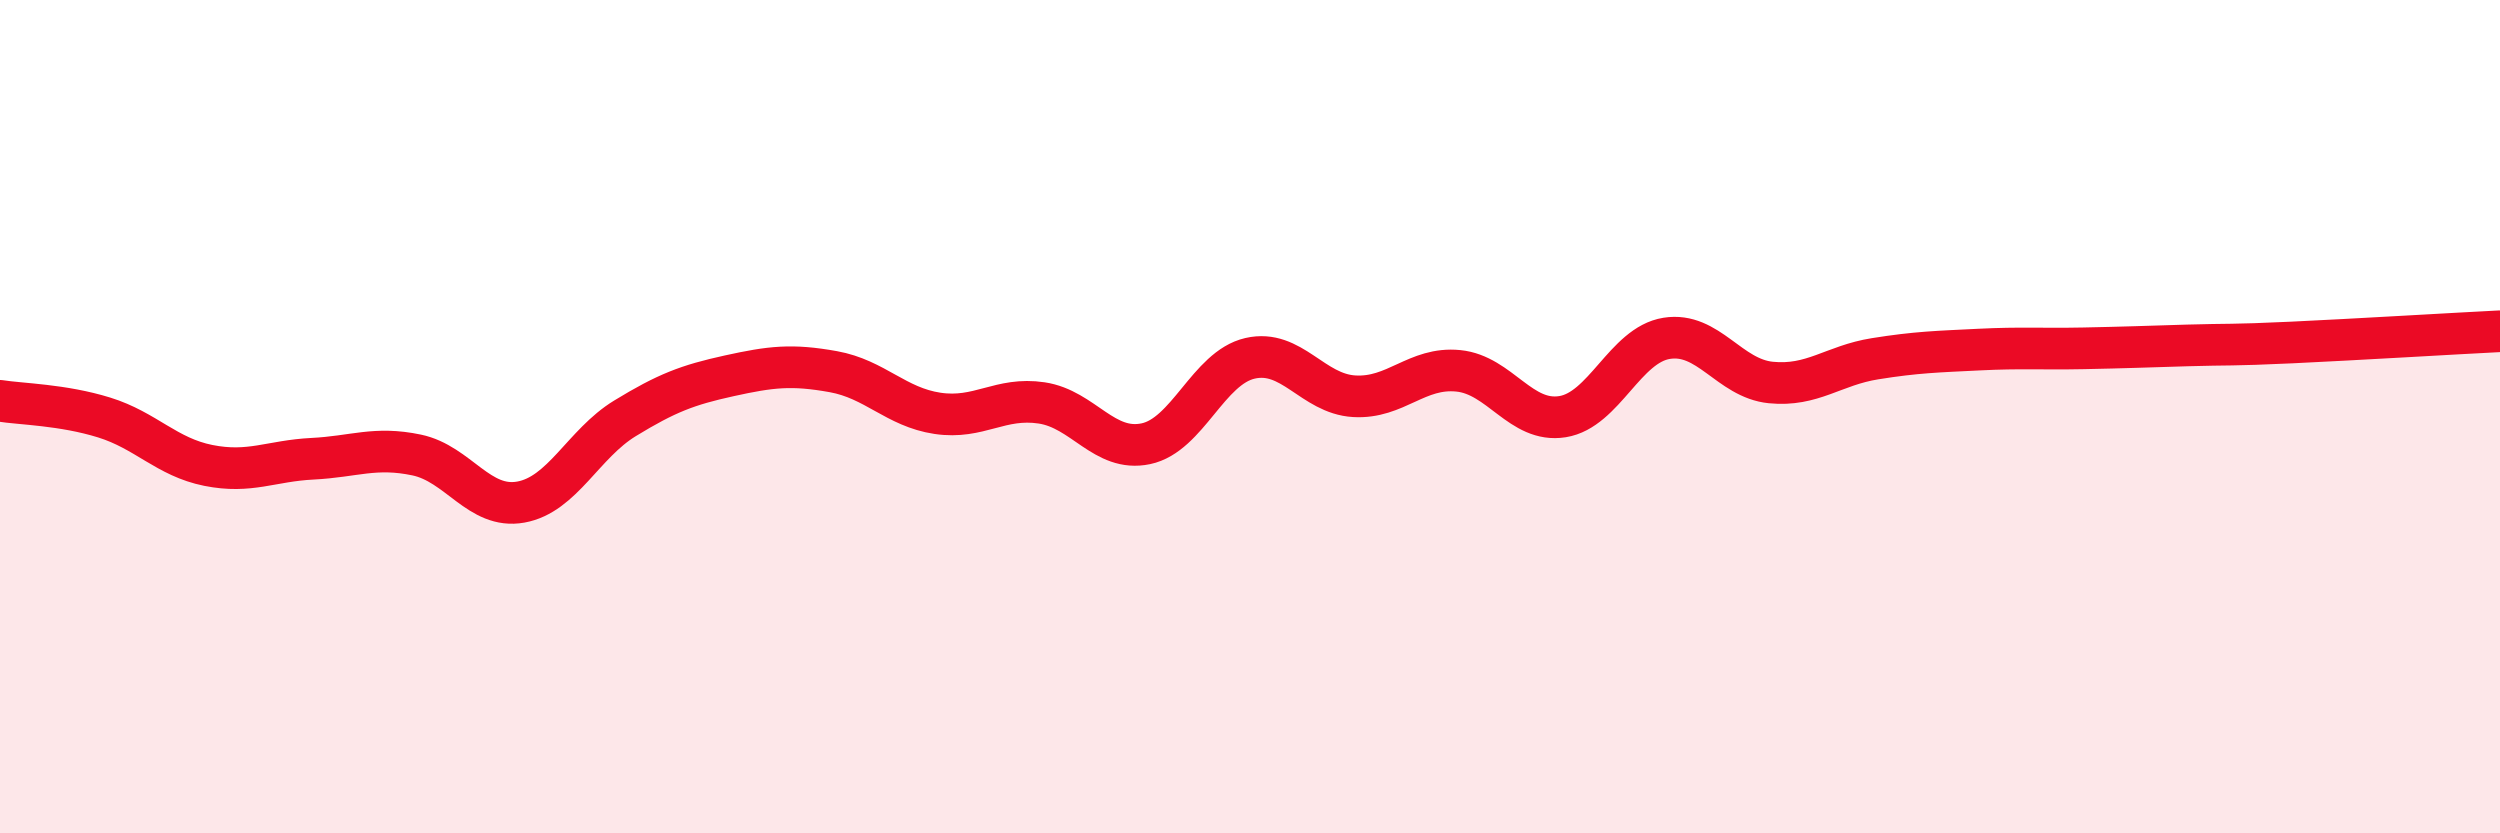 
    <svg width="60" height="20" viewBox="0 0 60 20" xmlns="http://www.w3.org/2000/svg">
      <path
        d="M 0,9.62 C 0.5,9.7 1.5,9.71 2.5,10.02 C 3.5,10.33 4,10.97 5,11.17 C 6,11.37 6.5,11.06 7.5,11.01 C 8.5,10.96 9,10.71 10,10.92 C 11,11.13 11.5,12.23 12.5,12.05 C 13.5,11.87 14,10.65 15,10.04 C 16,9.43 16.5,9.24 17.5,9.02 C 18.5,8.8 19,8.74 20,8.92 C 21,9.1 21.5,9.77 22.5,9.92 C 23.5,10.07 24,9.52 25,9.67 C 26,9.82 26.5,10.86 27.5,10.65 C 28.5,10.44 29,8.83 30,8.6 C 31,8.37 31.5,9.45 32.5,9.51 C 33.5,9.57 34,8.8 35,8.9 C 36,9 36.5,10.16 37.5,10 C 38.5,9.84 39,8.28 40,8.12 C 41,7.96 41.5,9.08 42.5,9.18 C 43.5,9.28 44,8.77 45,8.61 C 46,8.45 46.5,8.44 47.5,8.39 C 48.5,8.34 49,8.38 50,8.36 C 51,8.34 51.5,8.32 52.5,8.29 C 53.5,8.26 53.5,8.29 55,8.22 C 56.5,8.15 59,8 60,7.95L60 20L0 20Z"
        fill="#EB0A25"
        opacity="0.1"
        stroke-linecap="round"
        stroke-linejoin="round"
      />
      <path
        d="M 0,9.62 C 0.5,9.7 1.5,9.71 2.5,10.02 C 3.5,10.33 4,10.97 5,11.17 C 6,11.37 6.5,11.06 7.5,11.01 C 8.5,10.96 9,10.71 10,10.92 C 11,11.13 11.5,12.23 12.5,12.05 C 13.5,11.87 14,10.65 15,10.04 C 16,9.43 16.5,9.24 17.5,9.02 C 18.5,8.8 19,8.74 20,8.92 C 21,9.1 21.5,9.77 22.5,9.92 C 23.5,10.07 24,9.52 25,9.67 C 26,9.82 26.5,10.86 27.5,10.65 C 28.5,10.44 29,8.83 30,8.6 C 31,8.37 31.5,9.45 32.5,9.51 C 33.5,9.57 34,8.8 35,8.9 C 36,9 36.5,10.16 37.5,10 C 38.5,9.84 39,8.28 40,8.12 C 41,7.96 41.5,9.08 42.5,9.18 C 43.5,9.28 44,8.77 45,8.61 C 46,8.45 46.5,8.44 47.5,8.39 C 48.5,8.34 49,8.38 50,8.36 C 51,8.34 51.5,8.32 52.5,8.29 C 53.5,8.26 53.5,8.29 55,8.22 C 56.5,8.15 59,8 60,7.95"
        stroke="#EB0A25"
        stroke-width="1"
        fill="none"
        stroke-linecap="round"
        stroke-linejoin="round"
      />
    </svg>
  